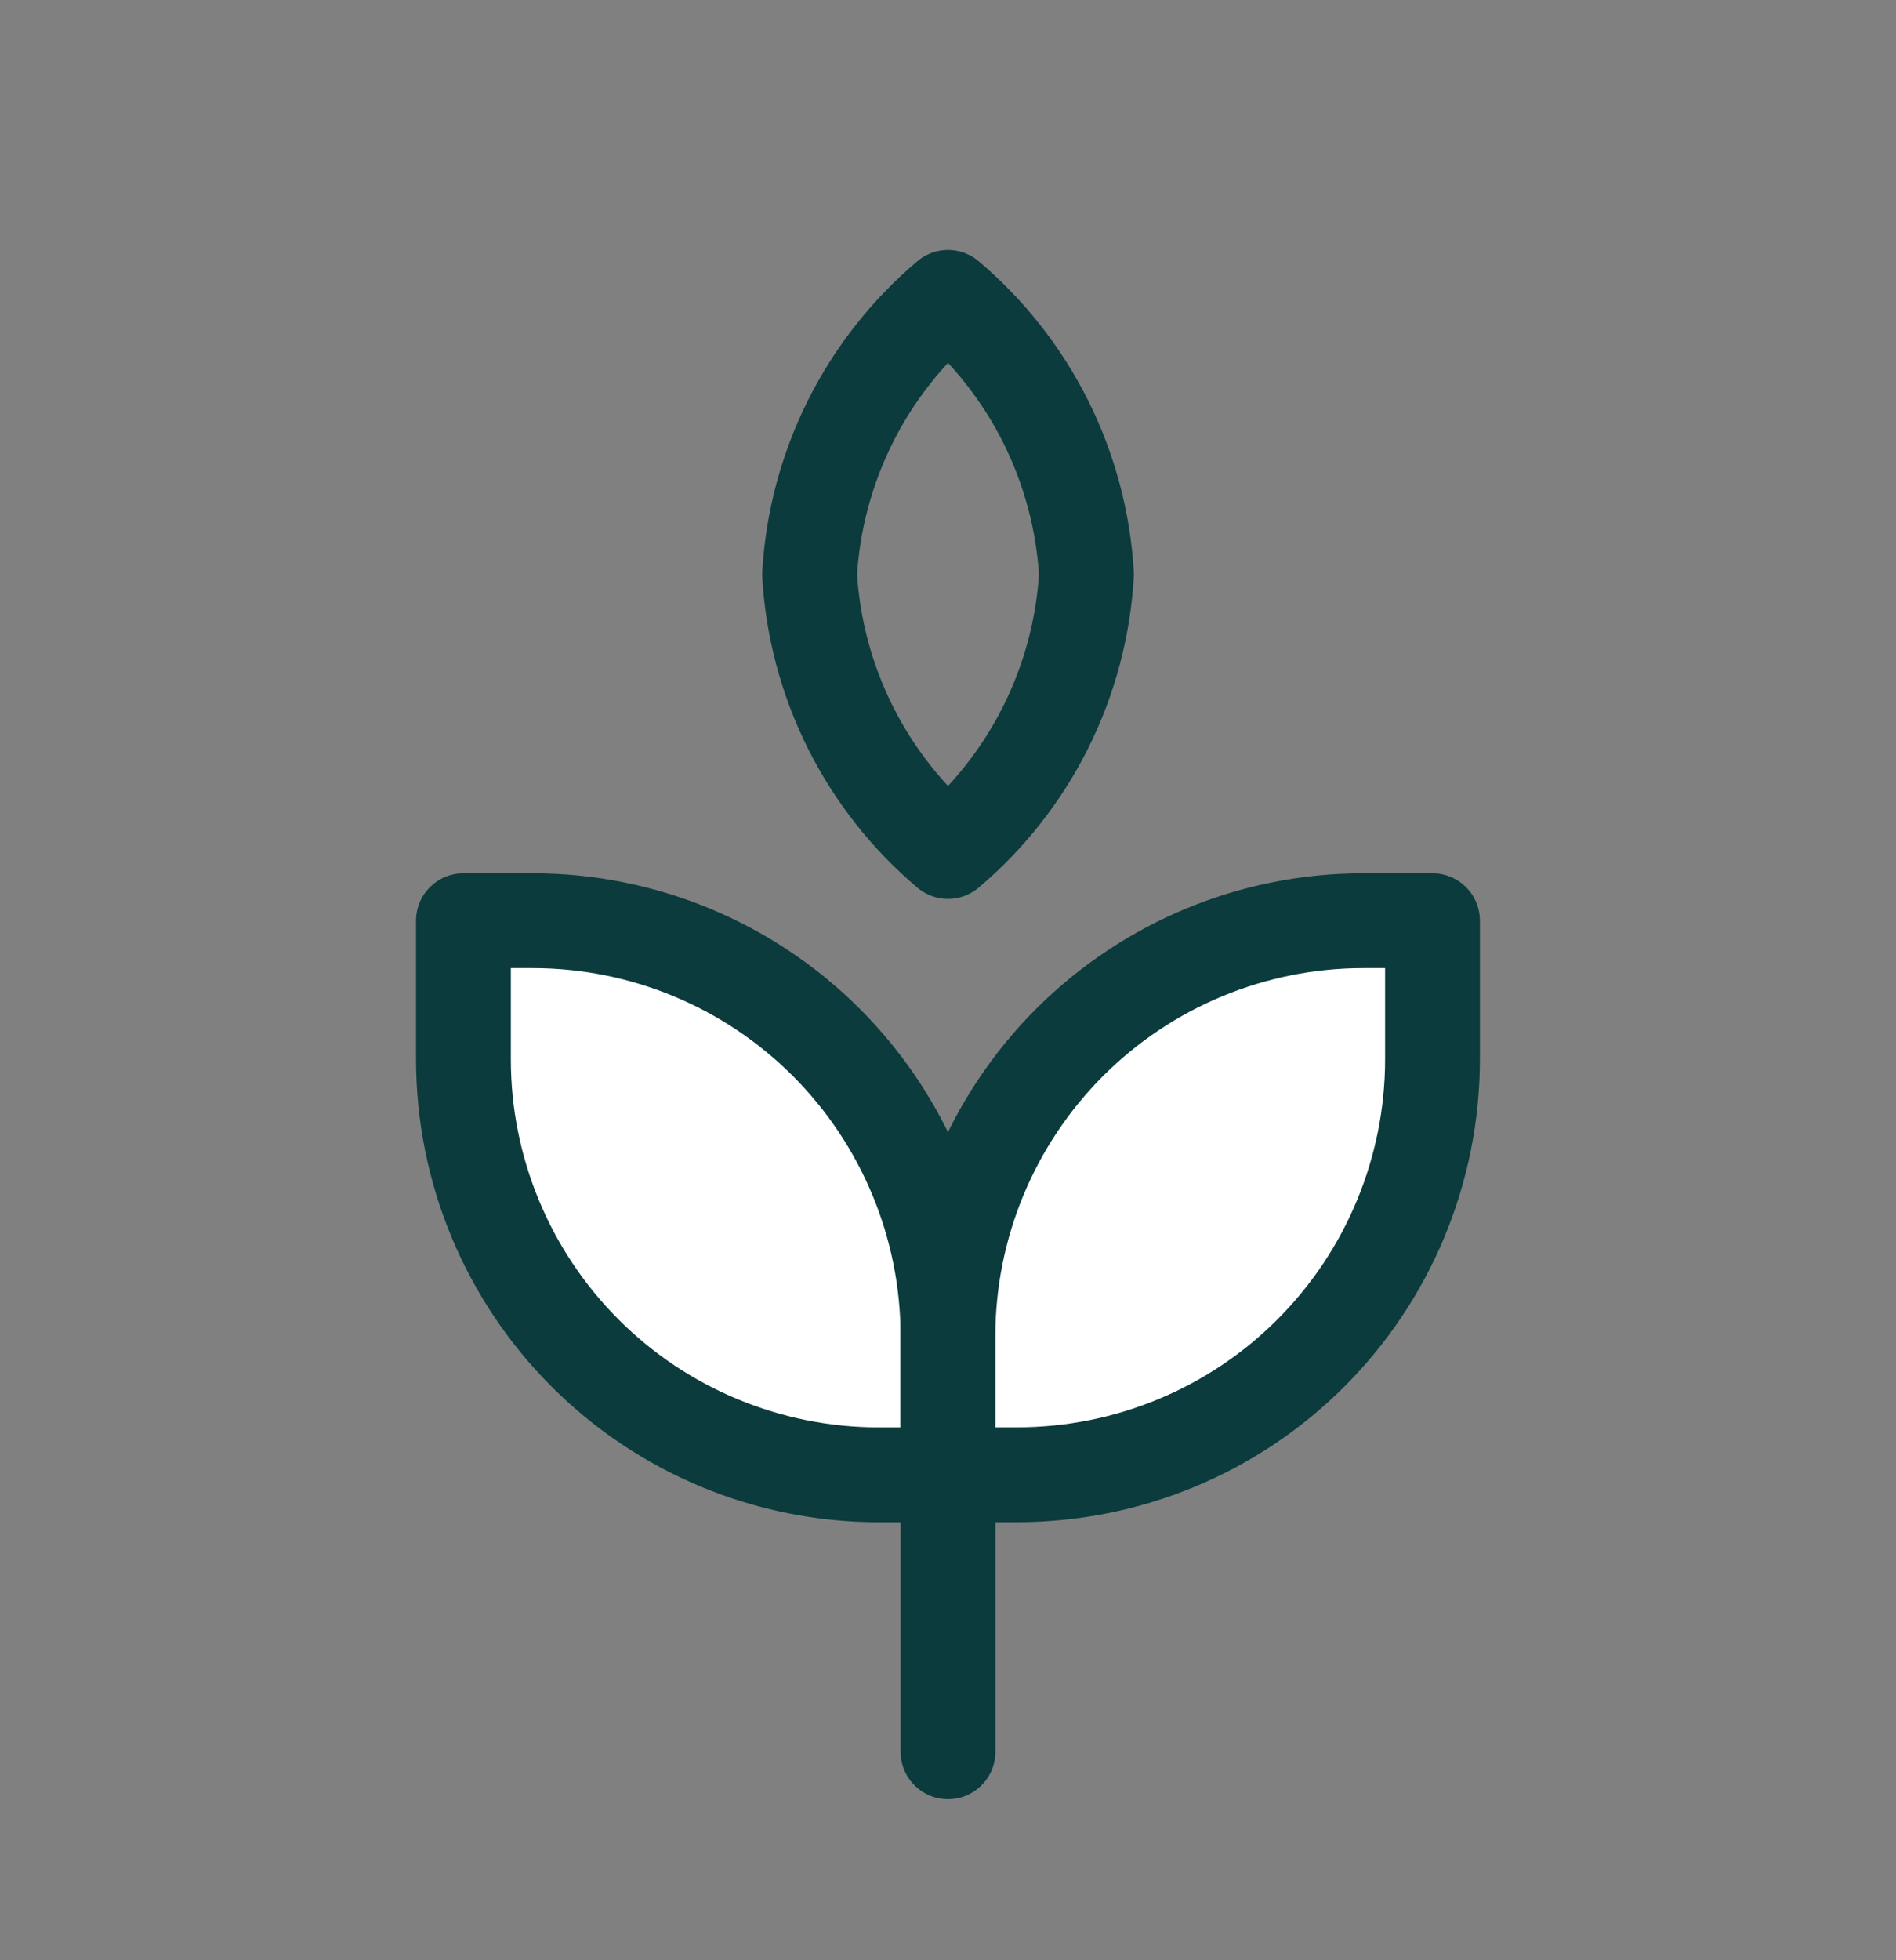<svg width="30" height="31" viewBox="0 0 30 31" fill="none" xmlns="http://www.w3.org/2000/svg">
<rect x="0" y="0" width="30" height="31" fill="#808080" stroke="none"/>
<path d="M15 27.703V23.322" stroke="#0B3B3C" stroke-width="1.5" stroke-linecap="round" stroke-linejoin="round"/>
<path d="M7.333 14.56H8.428C10.171 14.56 11.843 15.253 13.075 16.485C14.307 17.718 15 19.389 15 21.132V23.323H13.904C12.162 23.323 10.49 22.63 9.258 21.398C8.025 20.165 7.333 18.494 7.333 16.751V14.56Z" fill="white" stroke="#0B3B3C" stroke-width="1.5" stroke-linecap="round" stroke-linejoin="round"/>
<path d="M16.095 23.322H14.999V21.132C14.999 19.389 15.692 17.718 16.924 16.485C18.157 15.253 19.828 14.56 21.571 14.56H22.666V16.751C22.666 18.494 21.974 20.165 20.741 21.398C19.509 22.63 17.837 23.322 16.095 23.322V23.322Z" fill="white" stroke="#0B3B3C" stroke-width="1.5" stroke-linecap="round" stroke-linejoin="round"/>
<path d="M12.81 9.084C12.858 8.243 13.078 7.421 13.454 6.668C13.831 5.915 14.357 5.247 15 4.703C15.643 5.247 16.169 5.915 16.546 6.668C16.922 7.421 17.142 8.243 17.191 9.084C17.142 9.925 16.922 10.747 16.546 11.5C16.169 12.253 15.643 12.922 15 13.465C14.357 12.922 13.831 12.253 13.454 11.5C13.078 10.747 12.858 9.925 12.81 9.084Z" stroke="#0B3B3C" stroke-width="1.5" stroke-linecap="round" stroke-linejoin="round"/>
</svg>
